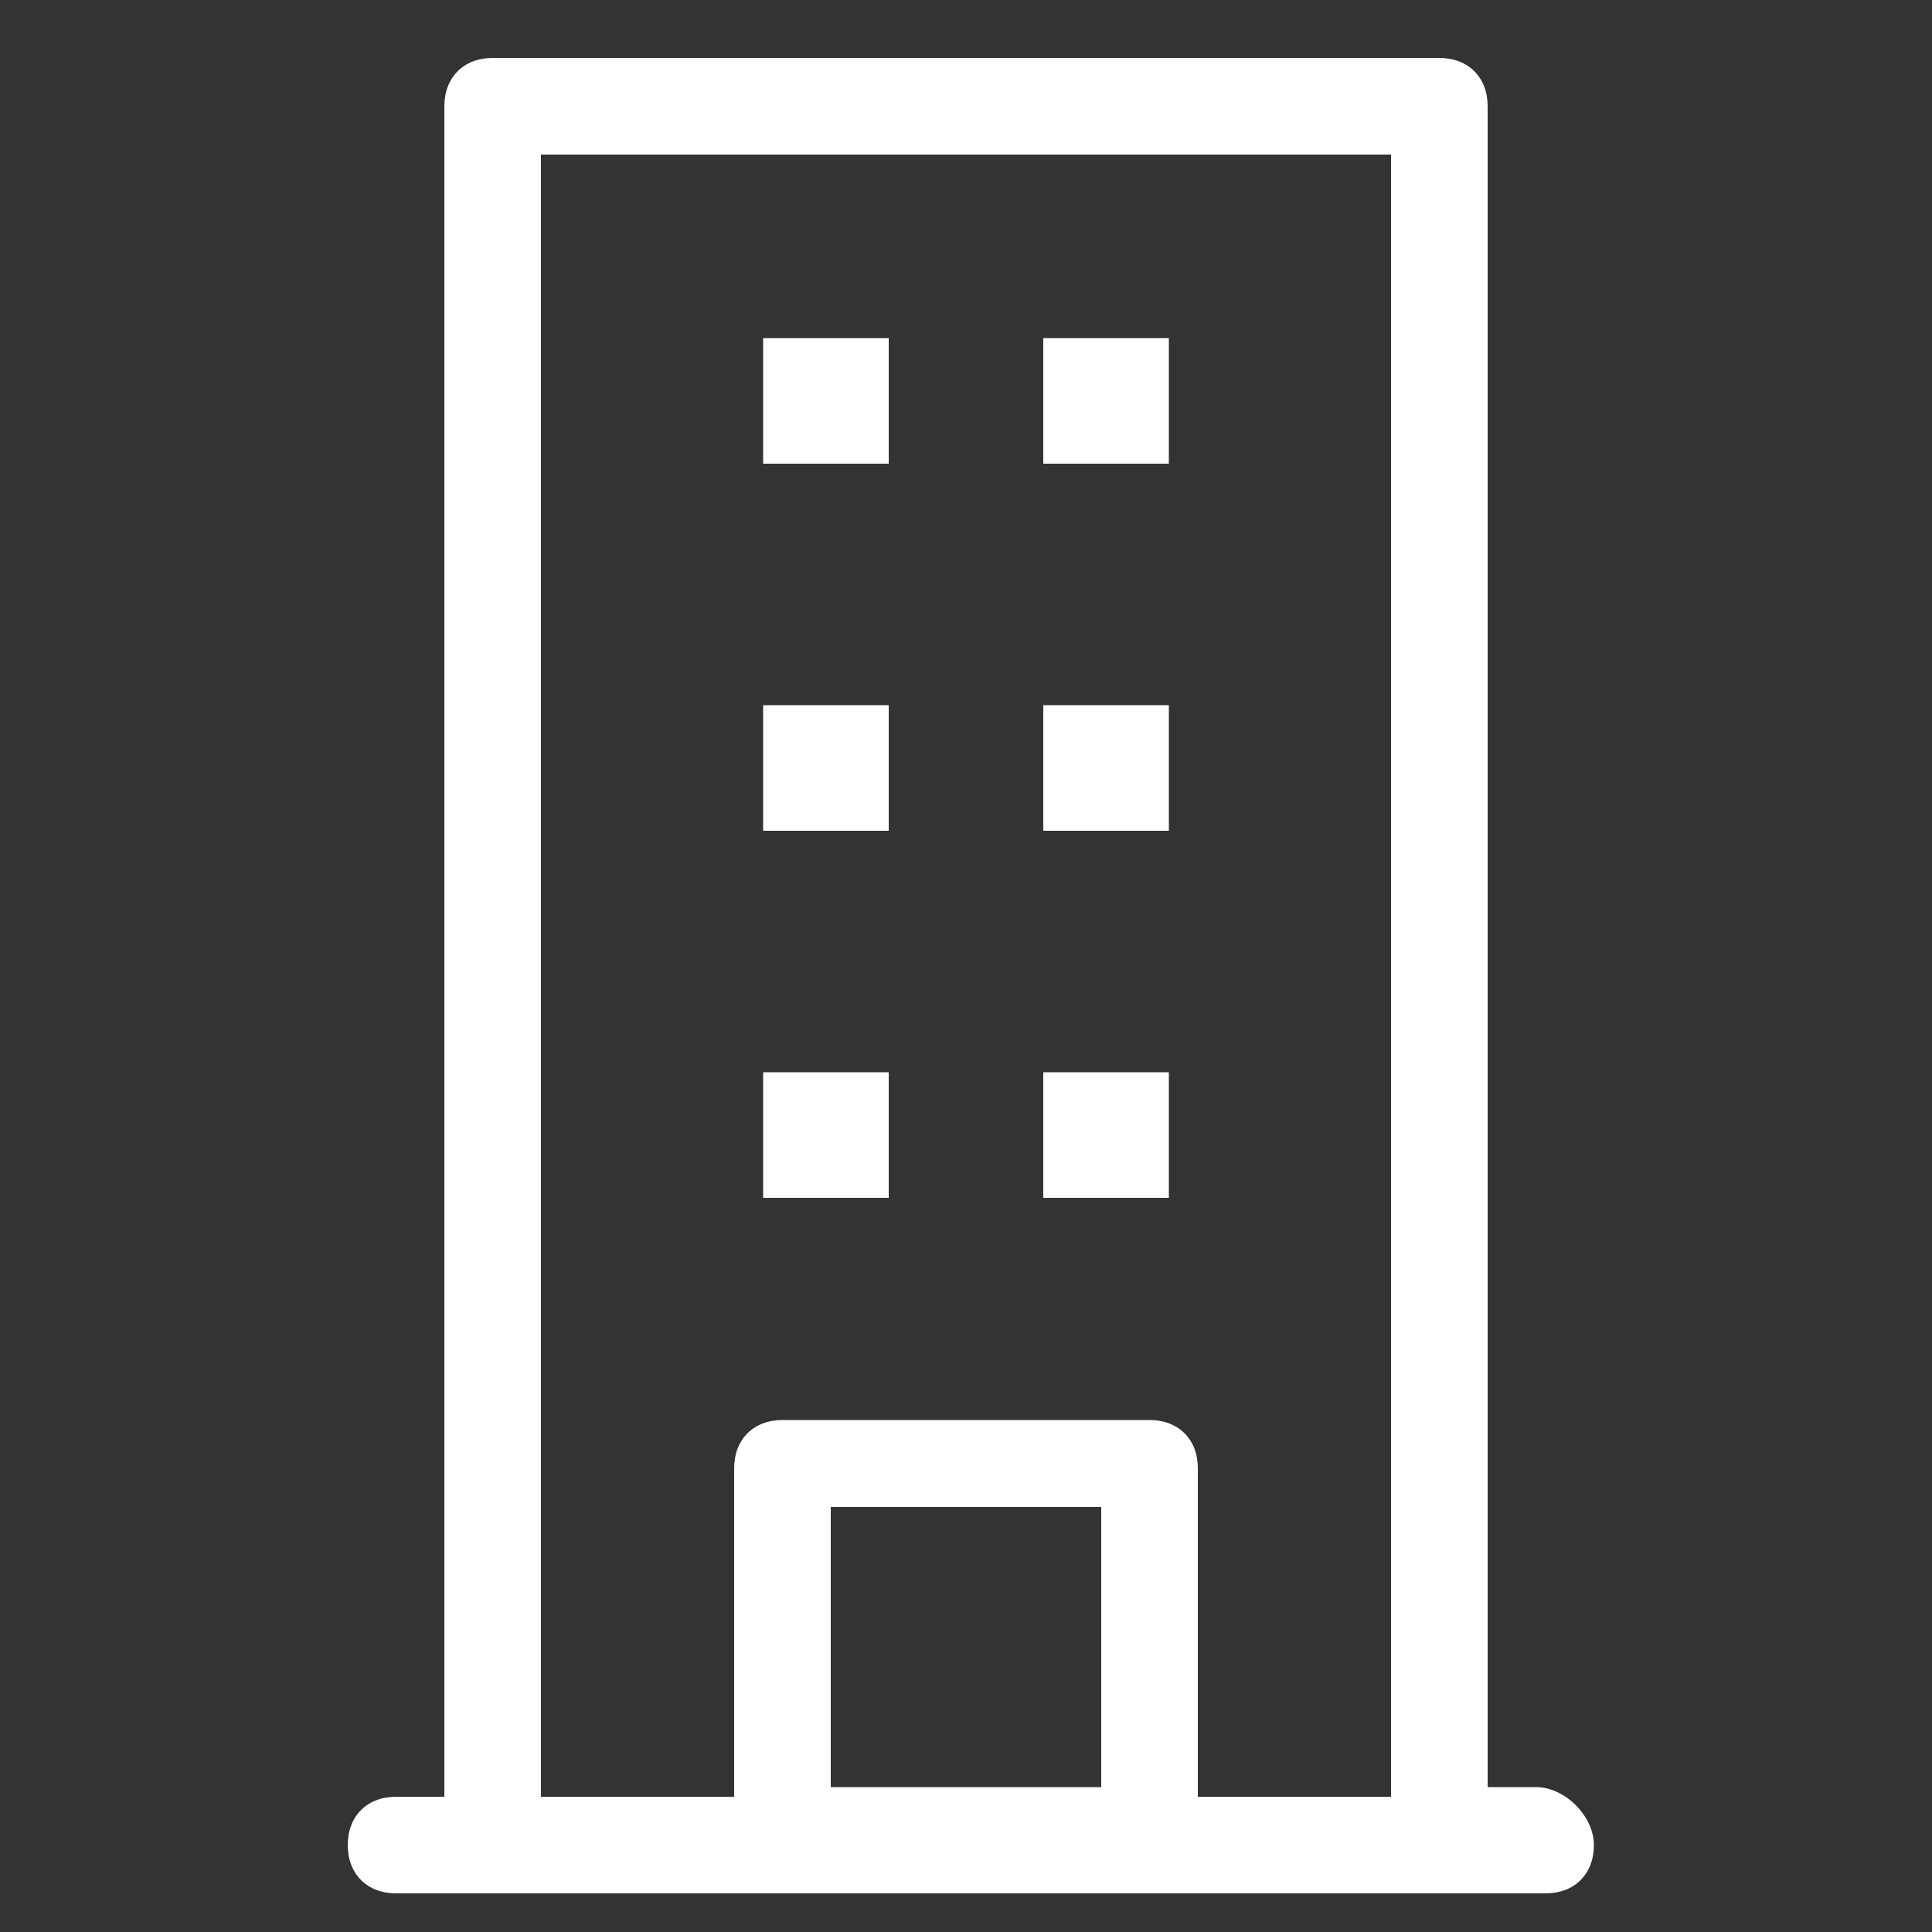<?xml version="1.0" encoding="utf-8"?>
<!-- Generator: Adobe Illustrator 23.1.1, SVG Export Plug-In . SVG Version: 6.00 Build 0)  -->
<svg version="1.1" xmlns="http://www.w3.org/2000/svg" xmlns:xlink="http://www.w3.org/1999/xlink" x="0px" y="0px"
	 viewBox="0 0 20 20" style="enable-background:new 0 0 20 20;" xml:space="preserve">
<rect x="0" y="0" width="20" height="20" fill="#333333" stroke="none"/>
<style type="text/css">
	.st0{display:none;}
	.st1{display:inline;}
	.st2{display:inline;fill:none;}
	.st3{fill:none;}
</style>
<g id="wonen_2">
	<rect class="st3" width="20" height="20"/>
	<g>
		<rect fill="#fff" x="7.9" y="11.1" width="1.3" height="1.3"/>
		<rect fill="#fff" x="10.8" y="11.1" width="1.3" height="1.3"/>
		<rect fill="#fff" x="7.9" y="7.3" width="1.3" height="1.3"/>
		<rect fill="#fff" x="10.8" y="7.3" width="1.3" height="1.3"/>
		<rect fill="#fff" x="7.9" y="3.5" width="1.3" height="1.3"/>
		<rect fill="#fff" x="10.8" y="3.5" width="1.3" height="1.3"/>
		<path fill="#fff" d="M15.9,18.5h-0.5V1.1c0-0.3-0.2-0.5-0.5-0.5H5.1c-0.3,0-0.5,0.2-0.5,0.5v17.5H4.1c-0.3,0-0.5,0.2-0.5,0.5s0.2,0.5,0.5,0.5
			h11.9c0.3,0,0.5-0.2,0.5-0.5S16.2,18.5,15.9,18.5z M5.6,1.6h8.8v17h-2v-3.4c0-0.3-0.2-0.5-0.5-0.5H8.1c-0.3,0-0.5,0.2-0.5,0.5v3.4
			h-2V1.6z M11.4,18.5H8.6v-2.9h2.8V18.5z"/>
	</g>
</g>
</svg>
